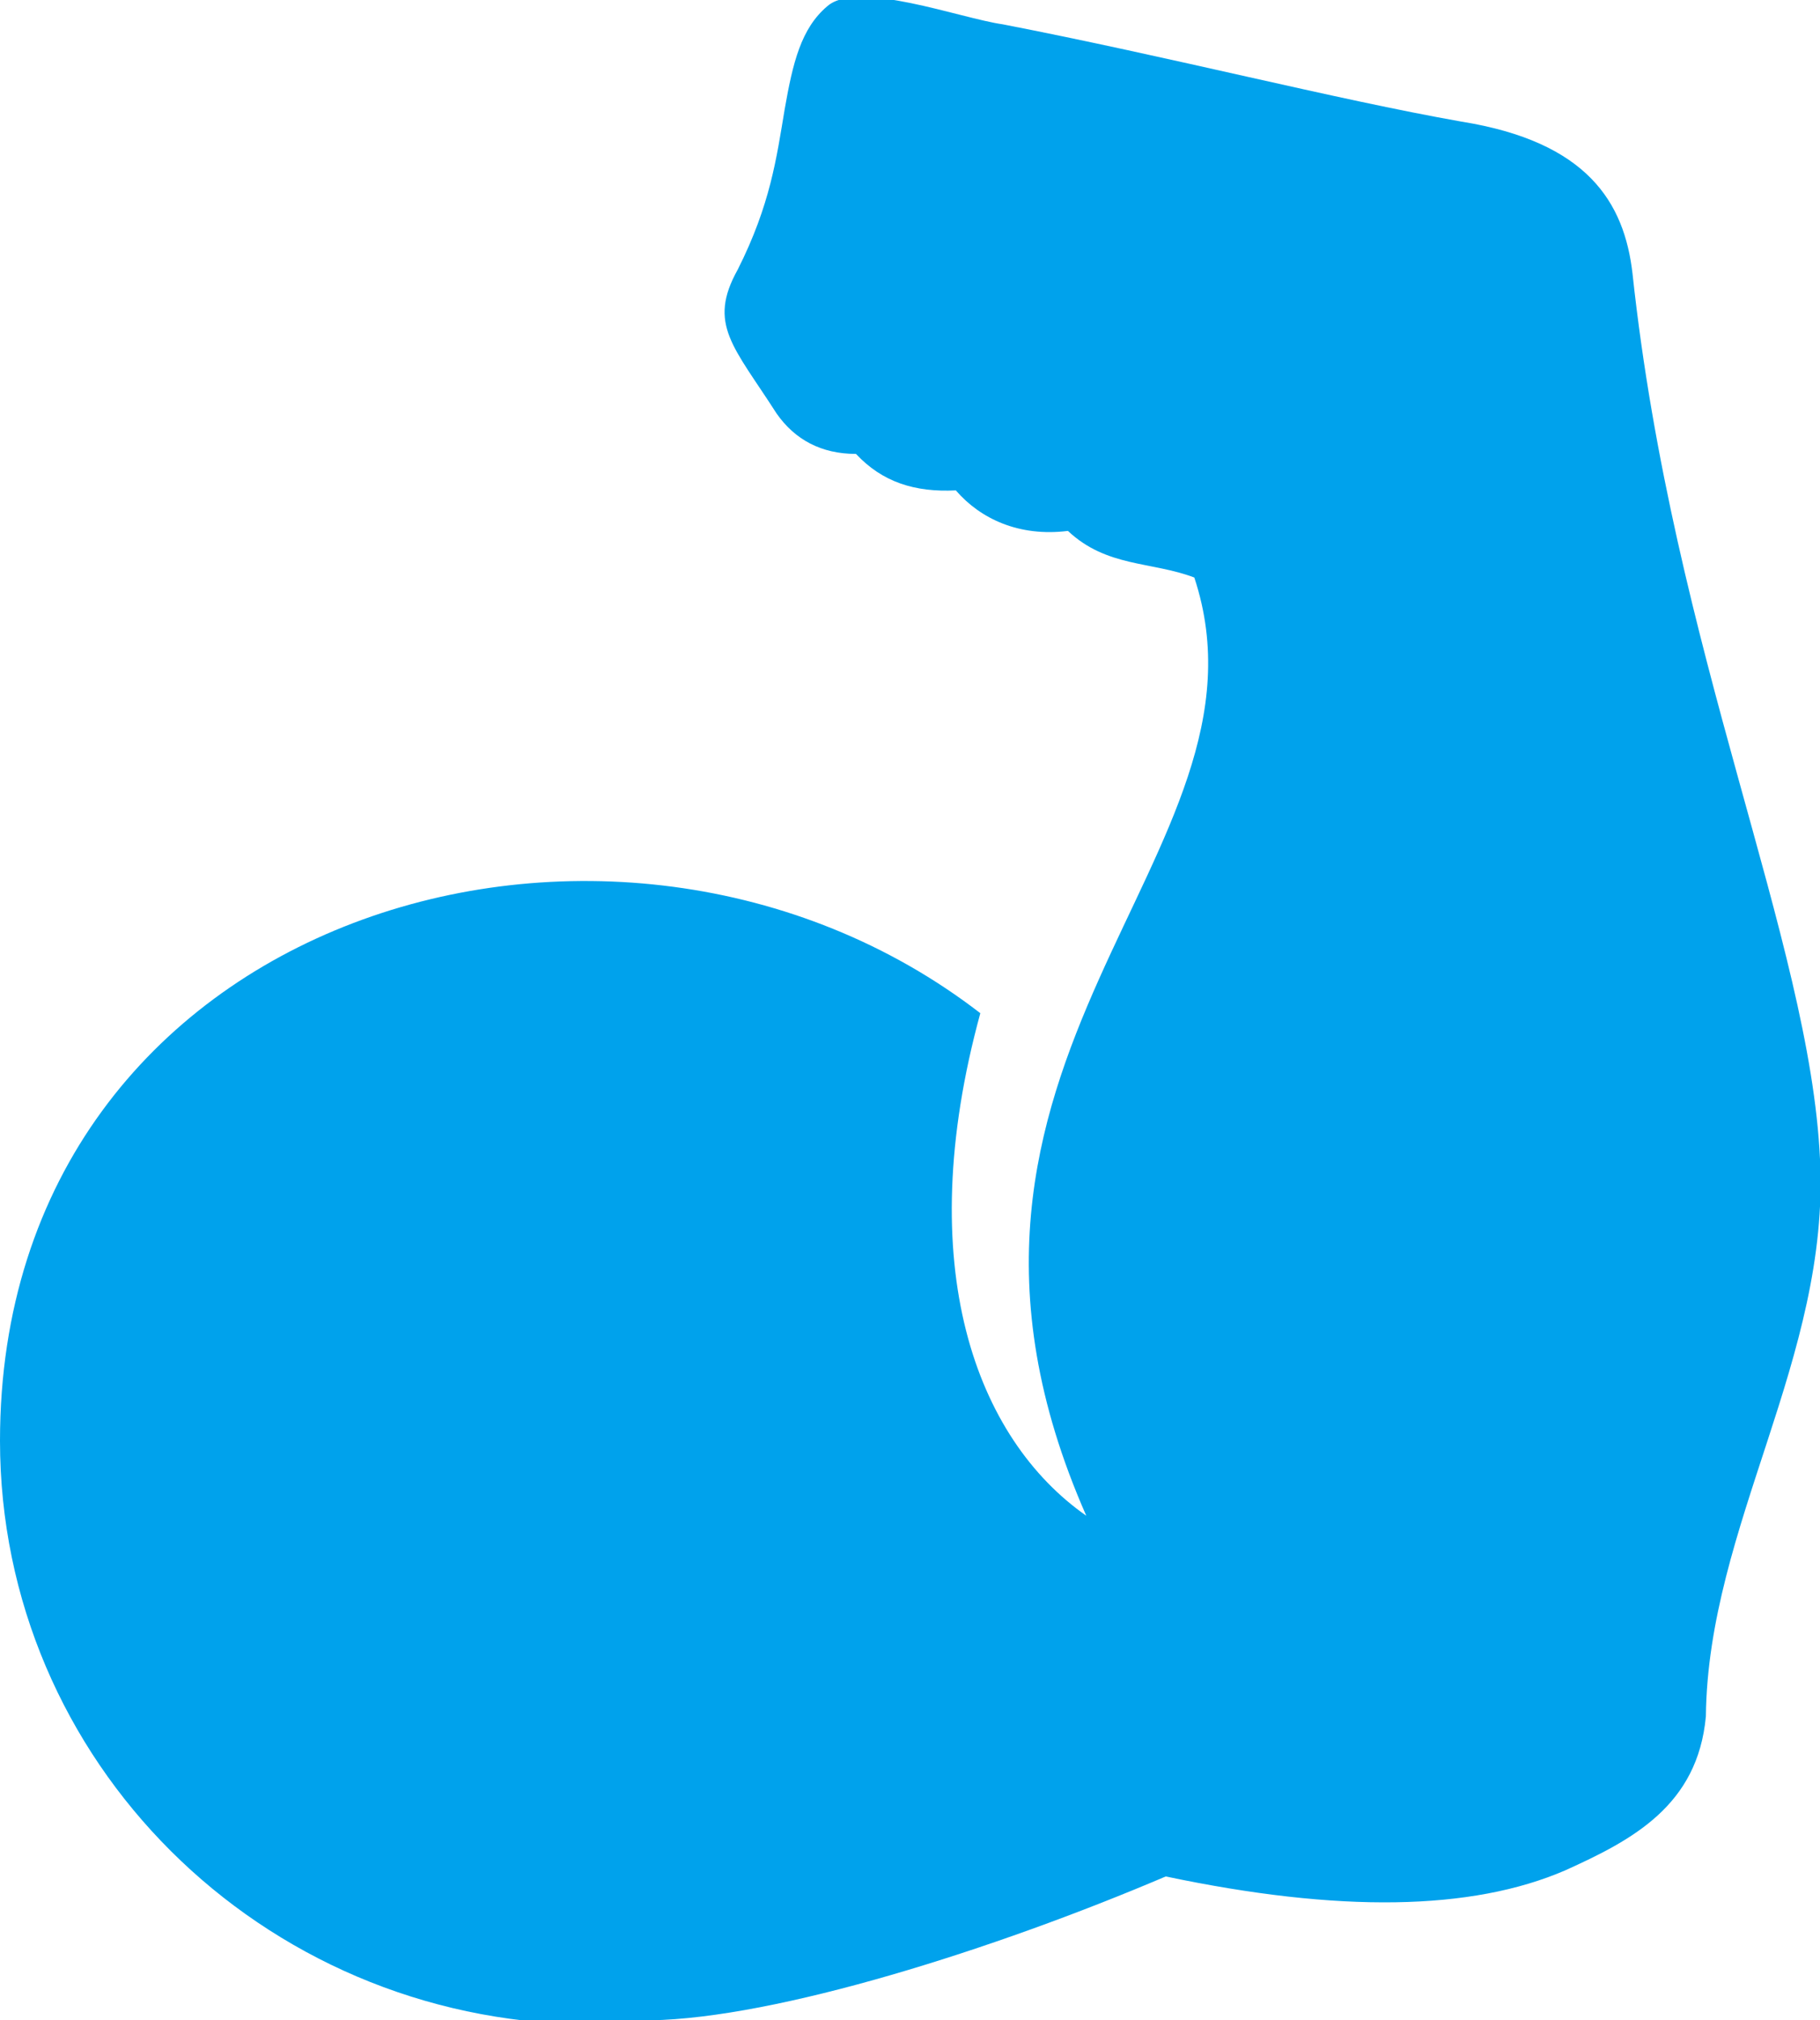 <svg width="64" height="71" viewBox="0 0 64 71" fill="none" xmlns="http://www.w3.org/2000/svg">
<g clip-path="url(#clip0)">
<path fill-rule="evenodd" clip-rule="evenodd" d="M34.473 35.607C32.036 44.508 34.329 50.562 38.199 53.268C31.104 37.173 45.223 30.052 41.998 20.296C40.493 19.726 38.916 19.94 37.554 18.658C35.834 18.872 34.473 18.231 33.612 17.234C32.179 17.305 31.032 16.949 30.101 15.952C28.882 15.952 27.951 15.453 27.306 14.528C25.801 12.178 24.869 11.394 25.944 9.471C27.091 7.193 27.306 5.555 27.592 3.846C27.879 2.208 28.166 0.997 29.097 0.214C30.172 -0.712 33.756 0.641 35.261 0.855C41.138 1.994 46.943 3.489 51.386 4.273C55.83 4.985 57.12 7.121 57.407 9.614C58.84 22.931 63.642 33.043 64 40.734C64.358 47.713 60.058 53.624 59.987 60.318C59.7 63.451 57.407 64.662 55.041 65.73C51.745 67.154 47.086 67.226 40.994 65.944C34.974 68.507 27.306 70.929 22.862 71C22.146 71.071 21.357 71.142 20.569 71.142C9.174 71 0 61.885 0 50.633C0 32.046 21.644 25.708 34.473 35.607Z" fill="#00A2EC"/>
</g>
<defs>
<clipPath id="clip0">
<rect width="64" height="71" fill="white"/>
</clipPath>
</defs>
</svg>
